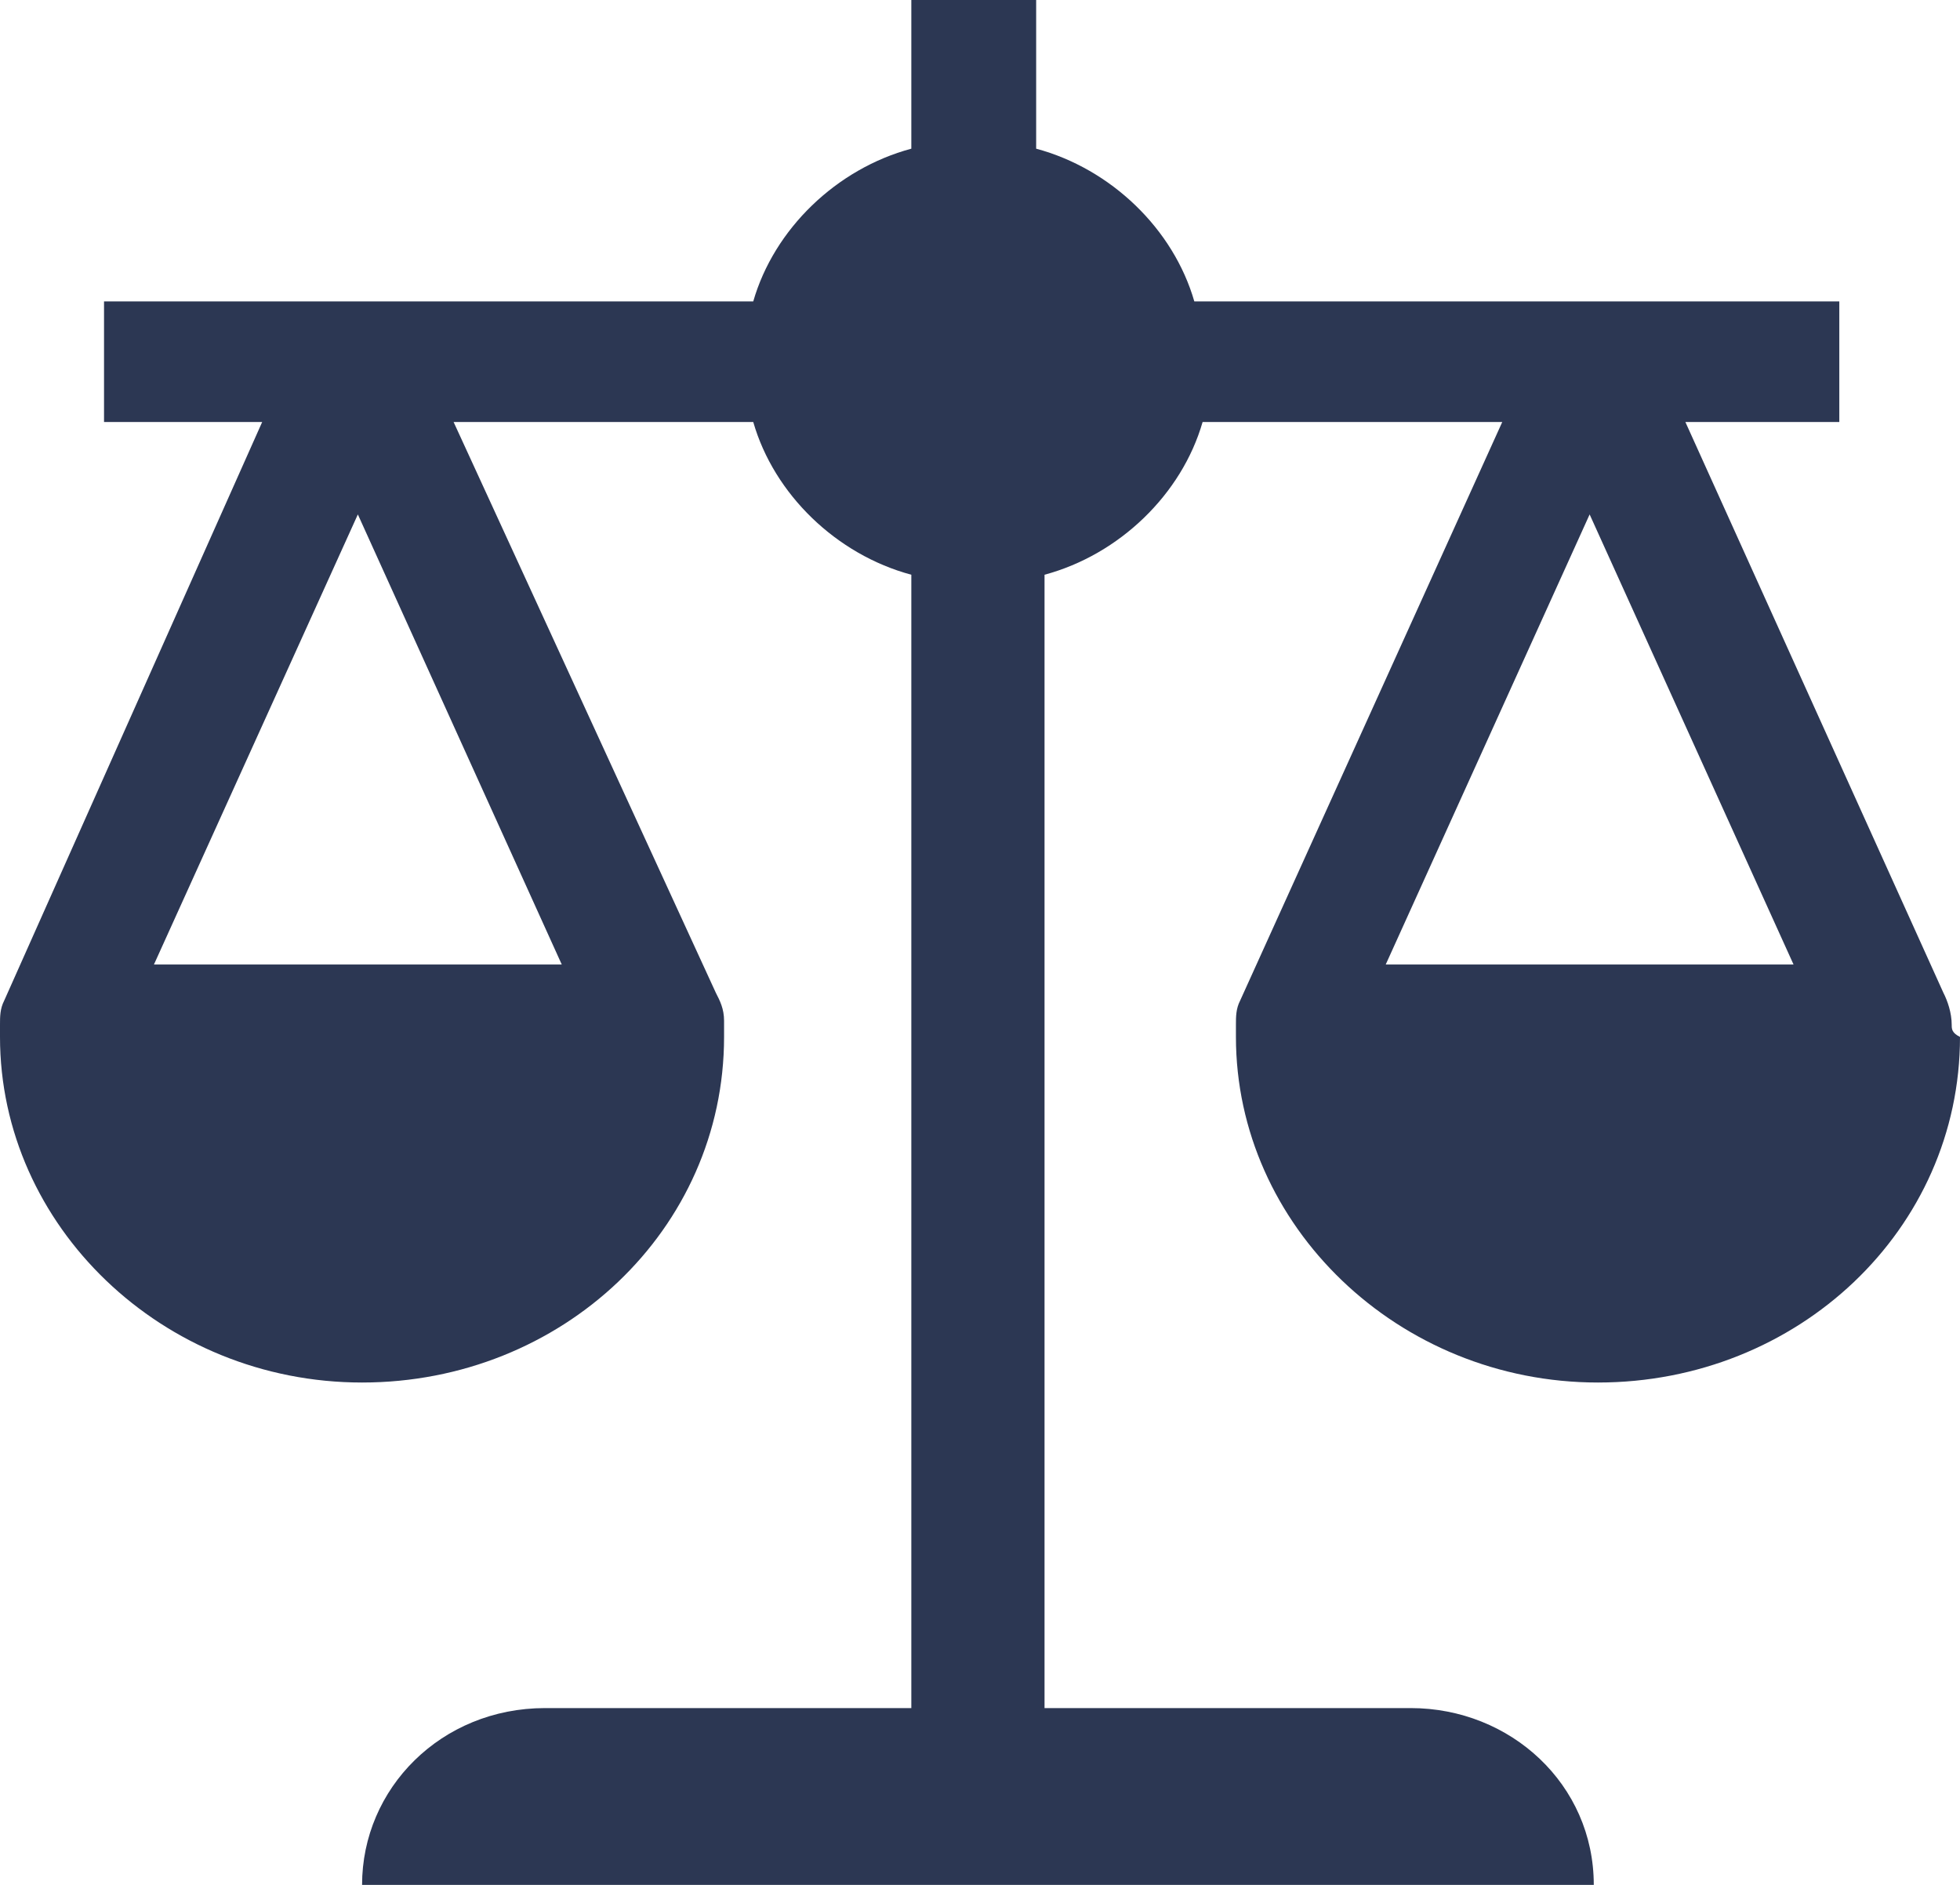 <?xml version="1.0" encoding="UTF-8"?> <svg xmlns="http://www.w3.org/2000/svg" width="26" height="25" viewBox="0 0 26 25" fill="none"><path d="M25.89 13.593C25.89 13.433 25.834 13.273 25.779 13.166L22.357 5.597H24.399V3.998H15.843C15.567 3.038 14.739 2.239 13.745 1.972V0H12.089V1.972C11.095 2.239 10.268 3.038 9.992 3.998H1.38V5.597H3.478L0.055 13.273C-2.05642e-08 13.38 0 13.486 0 13.593V13.753C0 16.258 2.153 18.337 4.803 18.337C7.452 18.337 9.605 16.311 9.605 13.753C9.605 13.699 9.605 13.646 9.605 13.593V13.539C9.605 13.38 9.55 13.273 9.495 13.166L6.017 5.597H9.992C10.268 6.556 11.095 7.356 12.089 7.623V22.655H7.231C5.851 22.655 4.803 23.721 4.803 25H21.142C21.142 23.667 20.038 22.655 18.713 22.655H13.856V7.623C14.849 7.356 15.677 6.556 15.953 5.597H19.928L16.45 13.273C16.395 13.38 16.395 13.486 16.395 13.593V13.753C16.395 16.258 18.548 18.337 21.198 18.337C23.847 18.337 26 16.311 26 13.753C25.89 13.699 25.89 13.646 25.89 13.593ZM7.452 12.793H2.042L4.747 6.823L7.452 12.793ZM18.382 12.793L21.087 6.823L23.792 12.793H18.382Z" fill="#2C3753"></path></svg> 